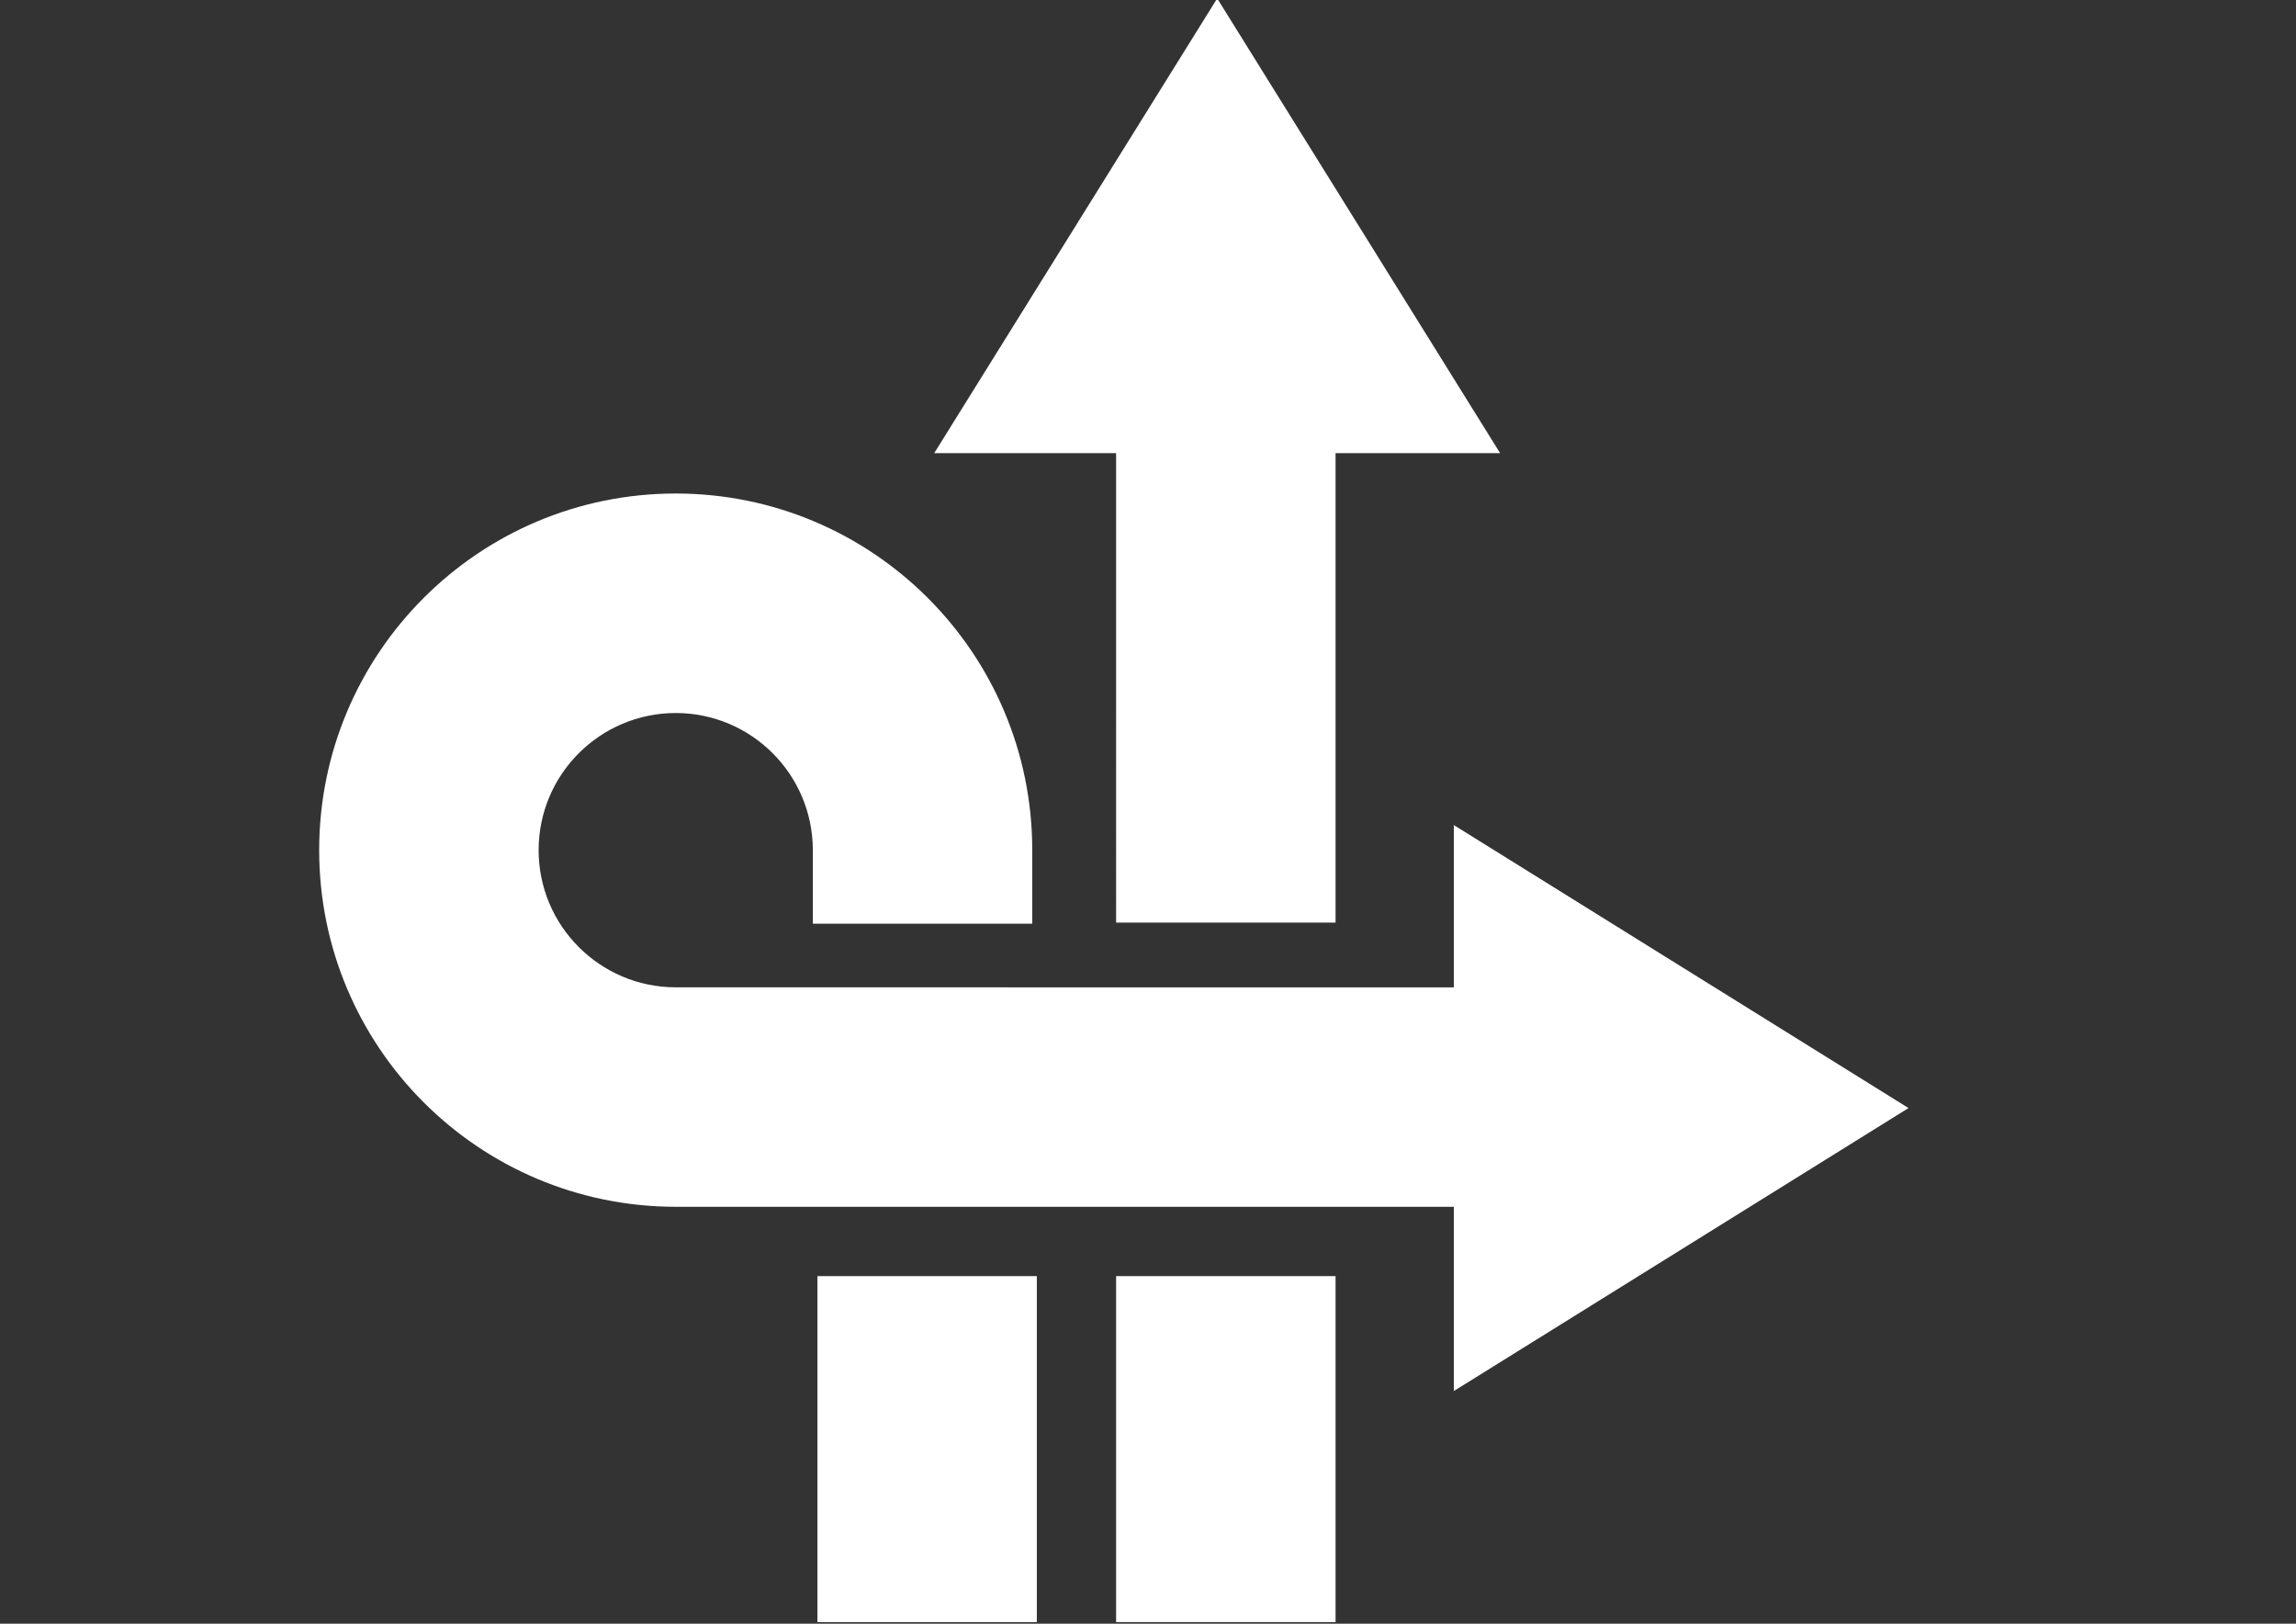 <svg enable-background="new 0 0 841.889 595.281" height="595.28" viewBox="0 0 841.89 595.28" width="841.89" xmlns="http://www.w3.org/2000/svg"><rect x="0" y="0" width="841.89" height="595.28" fill="#333333" stroke="none"/><path d="m 699.81 406.23 l -166.73 -103.75 v 59.51 l -285.31 -.02 c -27.78 -.05 -50.25 -22.53 -50.27 -50.3 .02 -27.76 22.5 -50.23 50.27 -50.27 27.78 .03 50.24 22.51 50.28 50.27 v 26.97 h 80.45 v -26.97 c 0 -72.2 -58.5 -130.71 -130.73 -130.74 -72.22 .02 -130.71 58.53 -130.74 130.74 .02 72.2 58.52 130.72 130.74 130.76 h 285.31 v 67.55 z m -400.08 188.47 h 80.45 v -126.86 h -80.45 z m 109.52 -.01 h 80.47 v -126.84 h -80.47 z m 0 -256.46 h 80.47 v -172.1 h 60.34 l -103.74 -166.71 -103.76 166.71 h 66.69 z" fill="#fff"/></svg>